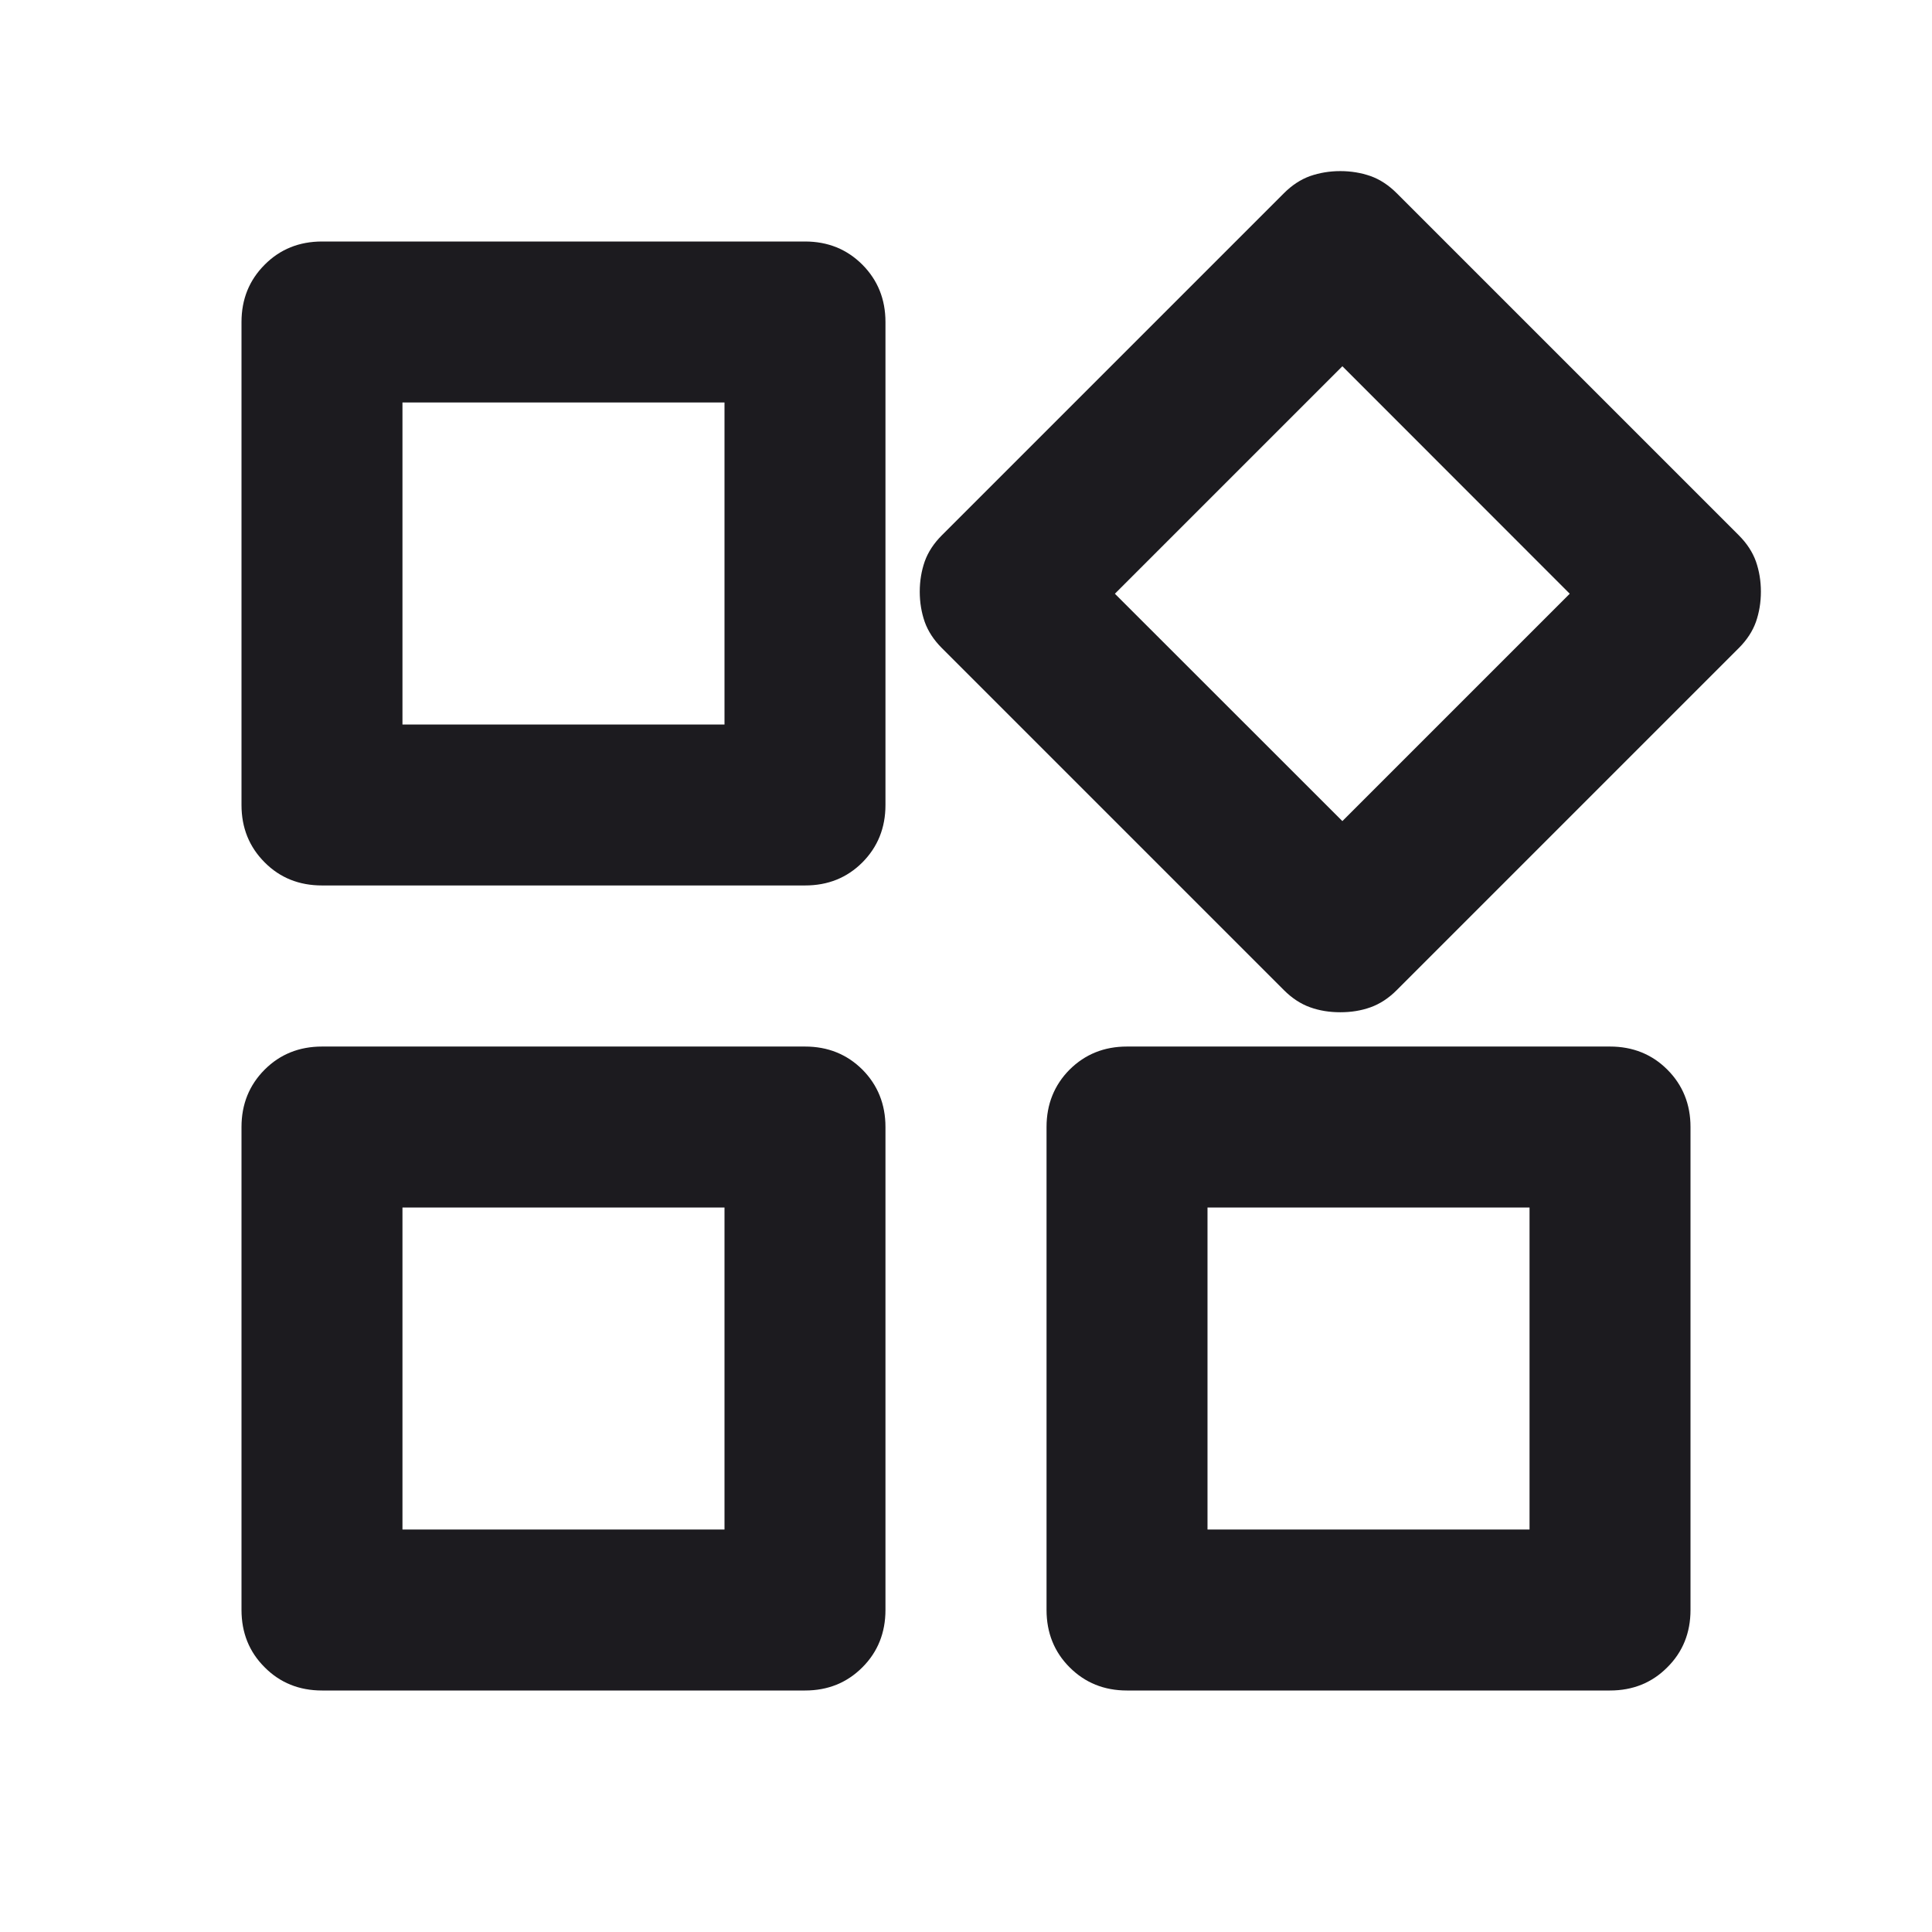 <svg width="16" height="16" viewBox="0 0 16 16" fill="none" xmlns="http://www.w3.org/2000/svg">
<mask id="mask0_2183_4299" style="mask-type:alpha" maskUnits="userSpaceOnUse" x="0" y="0" width="16" height="16">
<rect width="16" height="16" fill="#D9D9D9"/>
</mask>
<g mask="url(#mask0_2183_4299)">
<path d="M10.633 8.2L7.8 5.367C7.733 5.3 7.686 5.228 7.658 5.15C7.631 5.072 7.617 4.989 7.617 4.9C7.617 4.811 7.631 4.728 7.658 4.65C7.686 4.572 7.733 4.5 7.8 4.433L10.633 1.6C10.7 1.533 10.772 1.486 10.85 1.458C10.928 1.431 11.011 1.417 11.1 1.417C11.189 1.417 11.272 1.431 11.35 1.458C11.428 1.486 11.5 1.533 11.567 1.6L14.4 4.433C14.467 4.5 14.514 4.572 14.542 4.65C14.569 4.728 14.583 4.811 14.583 4.9C14.583 4.989 14.569 5.072 14.542 5.15C14.514 5.228 14.467 5.3 14.4 5.367L11.567 8.2C11.5 8.267 11.428 8.314 11.35 8.342C11.272 8.37 11.189 8.383 11.1 8.383C11.011 8.383 10.928 8.37 10.85 8.342C10.772 8.314 10.7 8.267 10.633 8.2ZM2 6.667V2.667C2 2.478 2.064 2.32 2.192 2.192C2.319 2.064 2.478 2 2.667 2H6.667C6.856 2 7.014 2.064 7.142 2.192C7.269 2.32 7.333 2.478 7.333 2.667V6.667C7.333 6.856 7.269 7.014 7.142 7.142C7.014 7.27 6.856 7.333 6.667 7.333H2.667C2.478 7.333 2.319 7.27 2.192 7.142C2.064 7.014 2 6.856 2 6.667ZM8.667 13.333V9.333C8.667 9.145 8.731 8.986 8.858 8.858C8.986 8.731 9.144 8.667 9.333 8.667H13.333C13.522 8.667 13.681 8.731 13.808 8.858C13.936 8.986 14 9.145 14 9.333V13.333C14 13.522 13.936 13.681 13.808 13.808C13.681 13.936 13.522 14 13.333 14H9.333C9.144 14 8.986 13.936 8.858 13.808C8.731 13.681 8.667 13.522 8.667 13.333ZM2 13.333V9.333C2 9.145 2.064 8.986 2.192 8.858C2.319 8.731 2.478 8.667 2.667 8.667H6.667C6.856 8.667 7.014 8.731 7.142 8.858C7.269 8.986 7.333 9.145 7.333 9.333V13.333C7.333 13.522 7.269 13.681 7.142 13.808C7.014 13.936 6.856 14 6.667 14H2.667C2.478 14 2.319 13.936 2.192 13.808C2.064 13.681 2 13.522 2 13.333ZM3.333 6H6V3.333H3.333V6ZM11.117 6.8L13 4.917L11.117 3.033L9.233 4.917L11.117 6.8ZM10 12.667H12.667V10H10V12.667ZM3.333 12.667H6V10H3.333V12.667Z" fill="#1C1B1F"/>
</g>
</svg>
